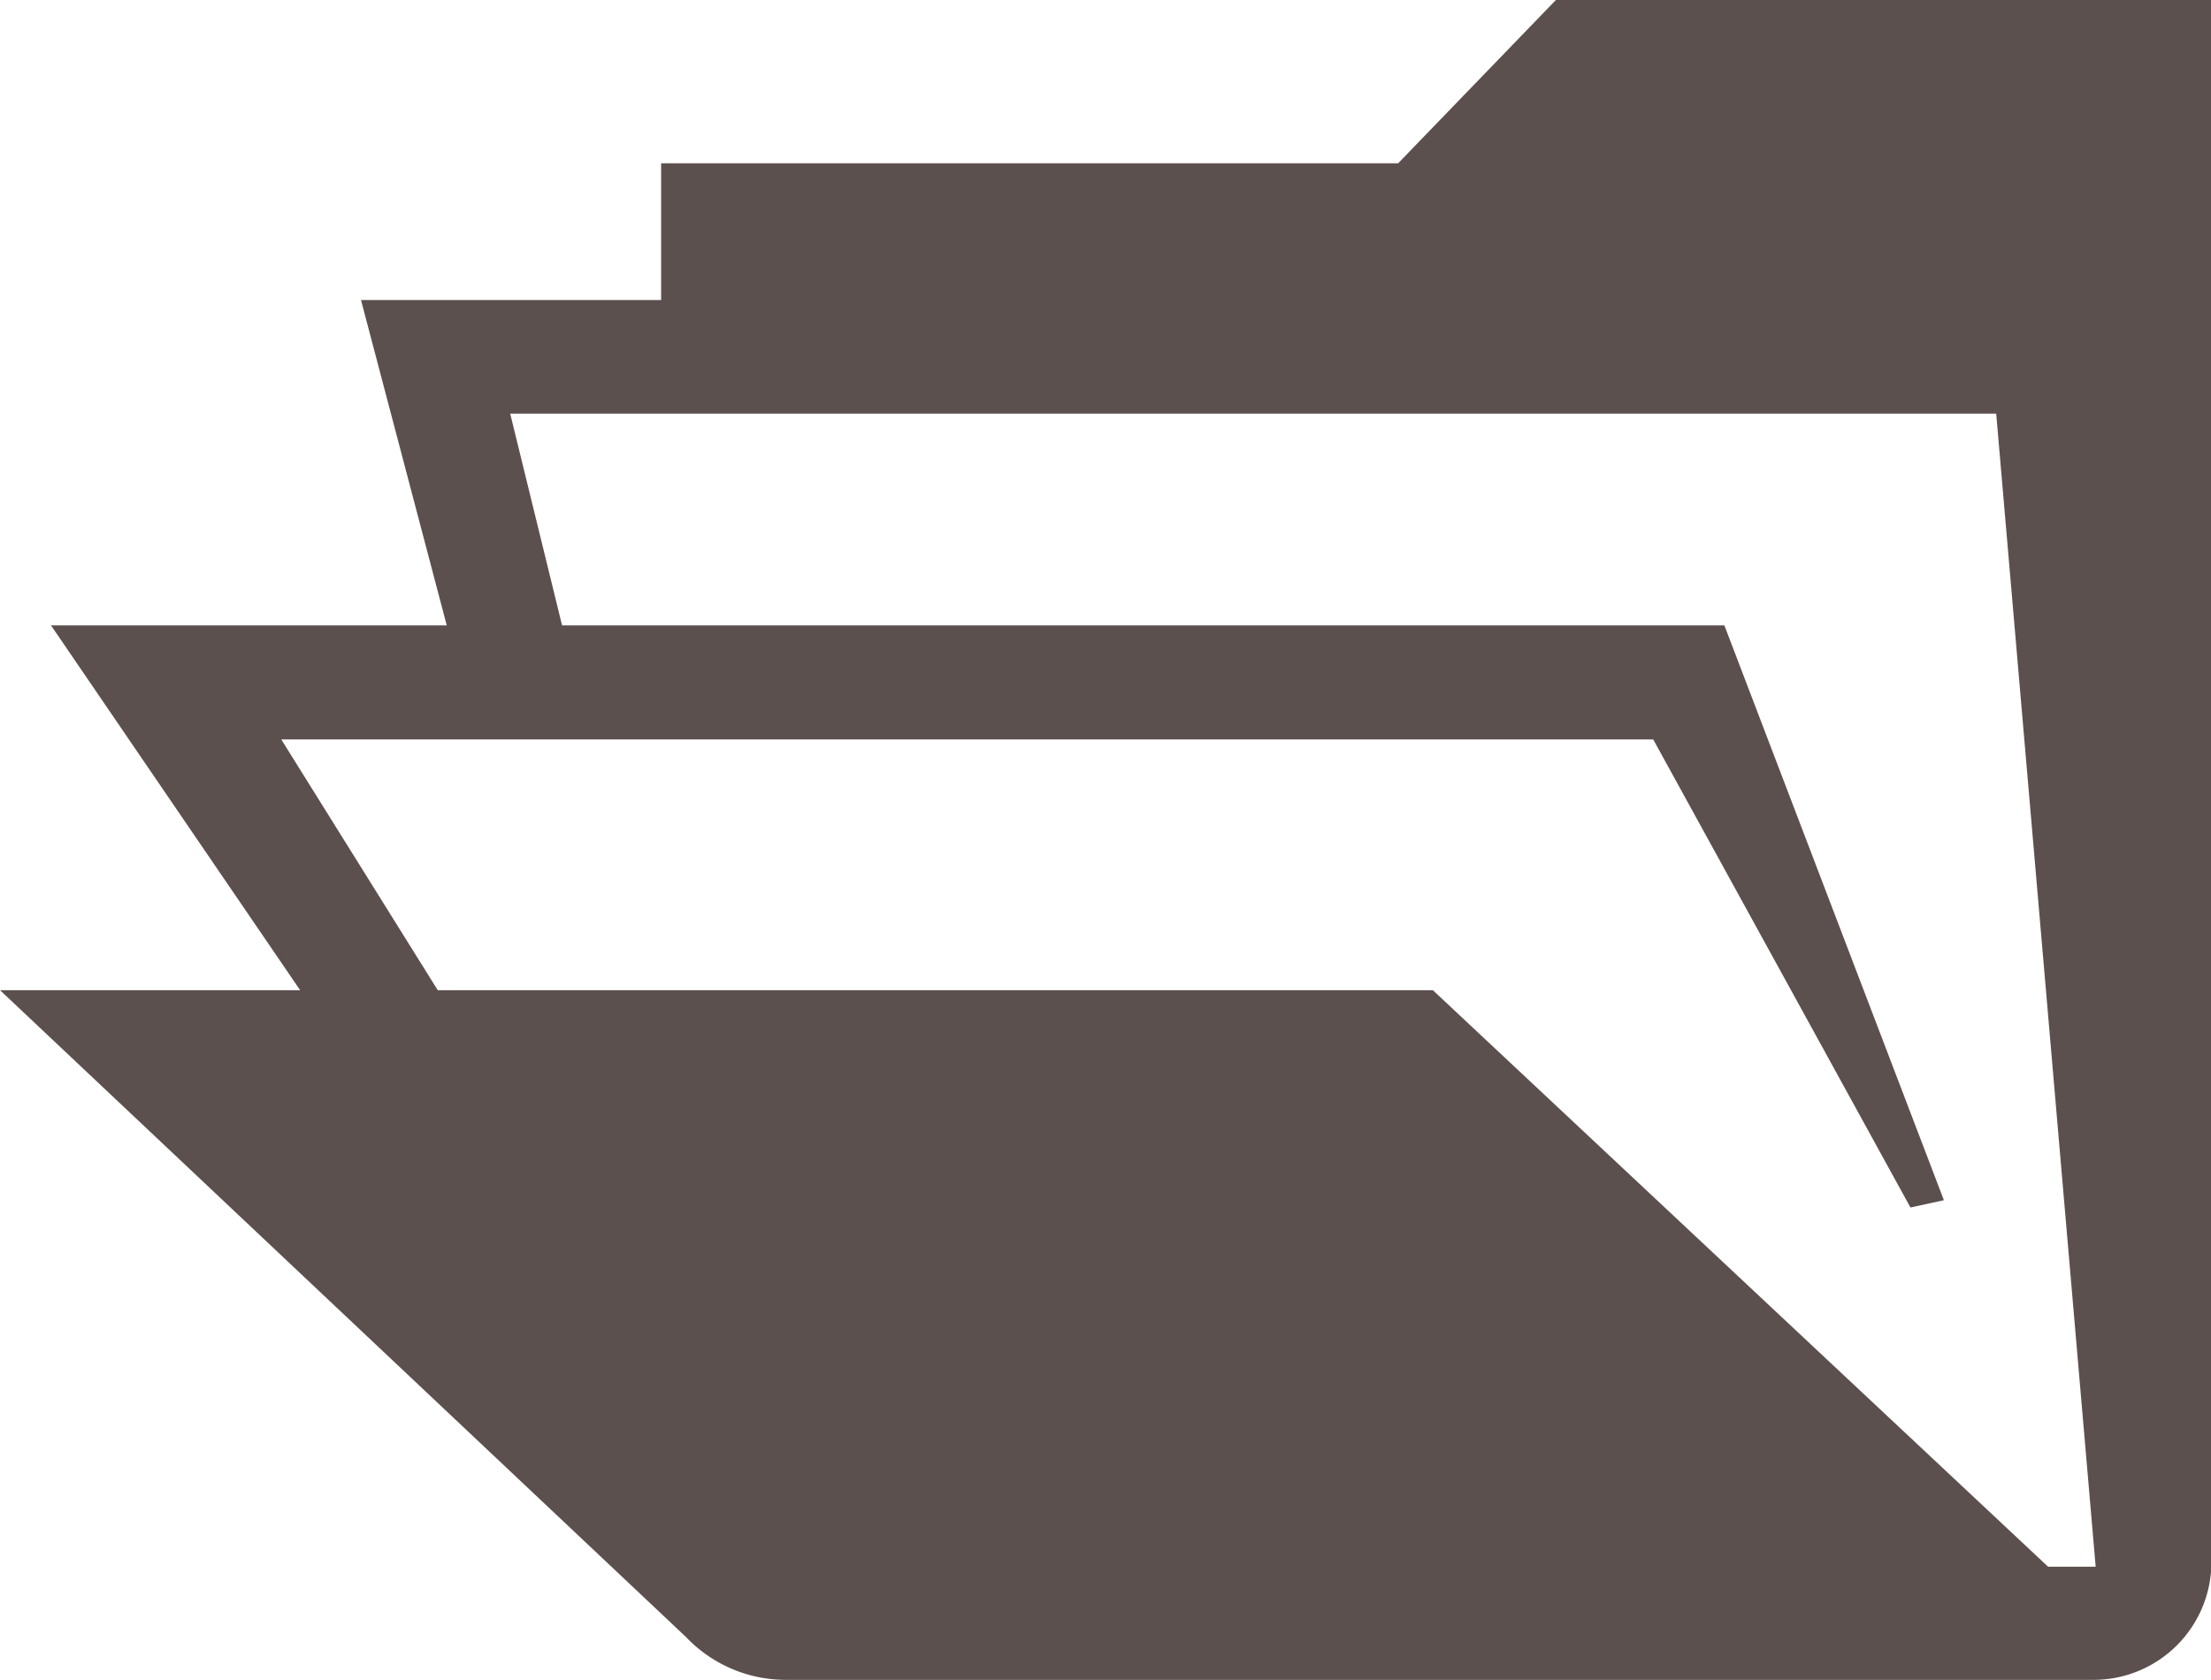 <svg xmlns="http://www.w3.org/2000/svg" viewBox="0 0 51.57 39.2"><g id="Layer_2" data-name="Layer 2"><g id="icons"><path d="M0,23.1,16,38.19a3.21,3.21,0,0,0,2.33,1h30.5a2.75,2.75,0,0,0,2.75-2.75V0H36.29L32.61,3.81H15.42V7h-7l2,7.59H1.19L7,23.1Zm6.56-5.85h32l6,10.92.78-.17L40.22,14.59H13.11L11.9,9.65H46.56l2.32,26.9H47.77L33.42,23.1H10.21Z" style="fill:#5c504f"/></g></g></svg>